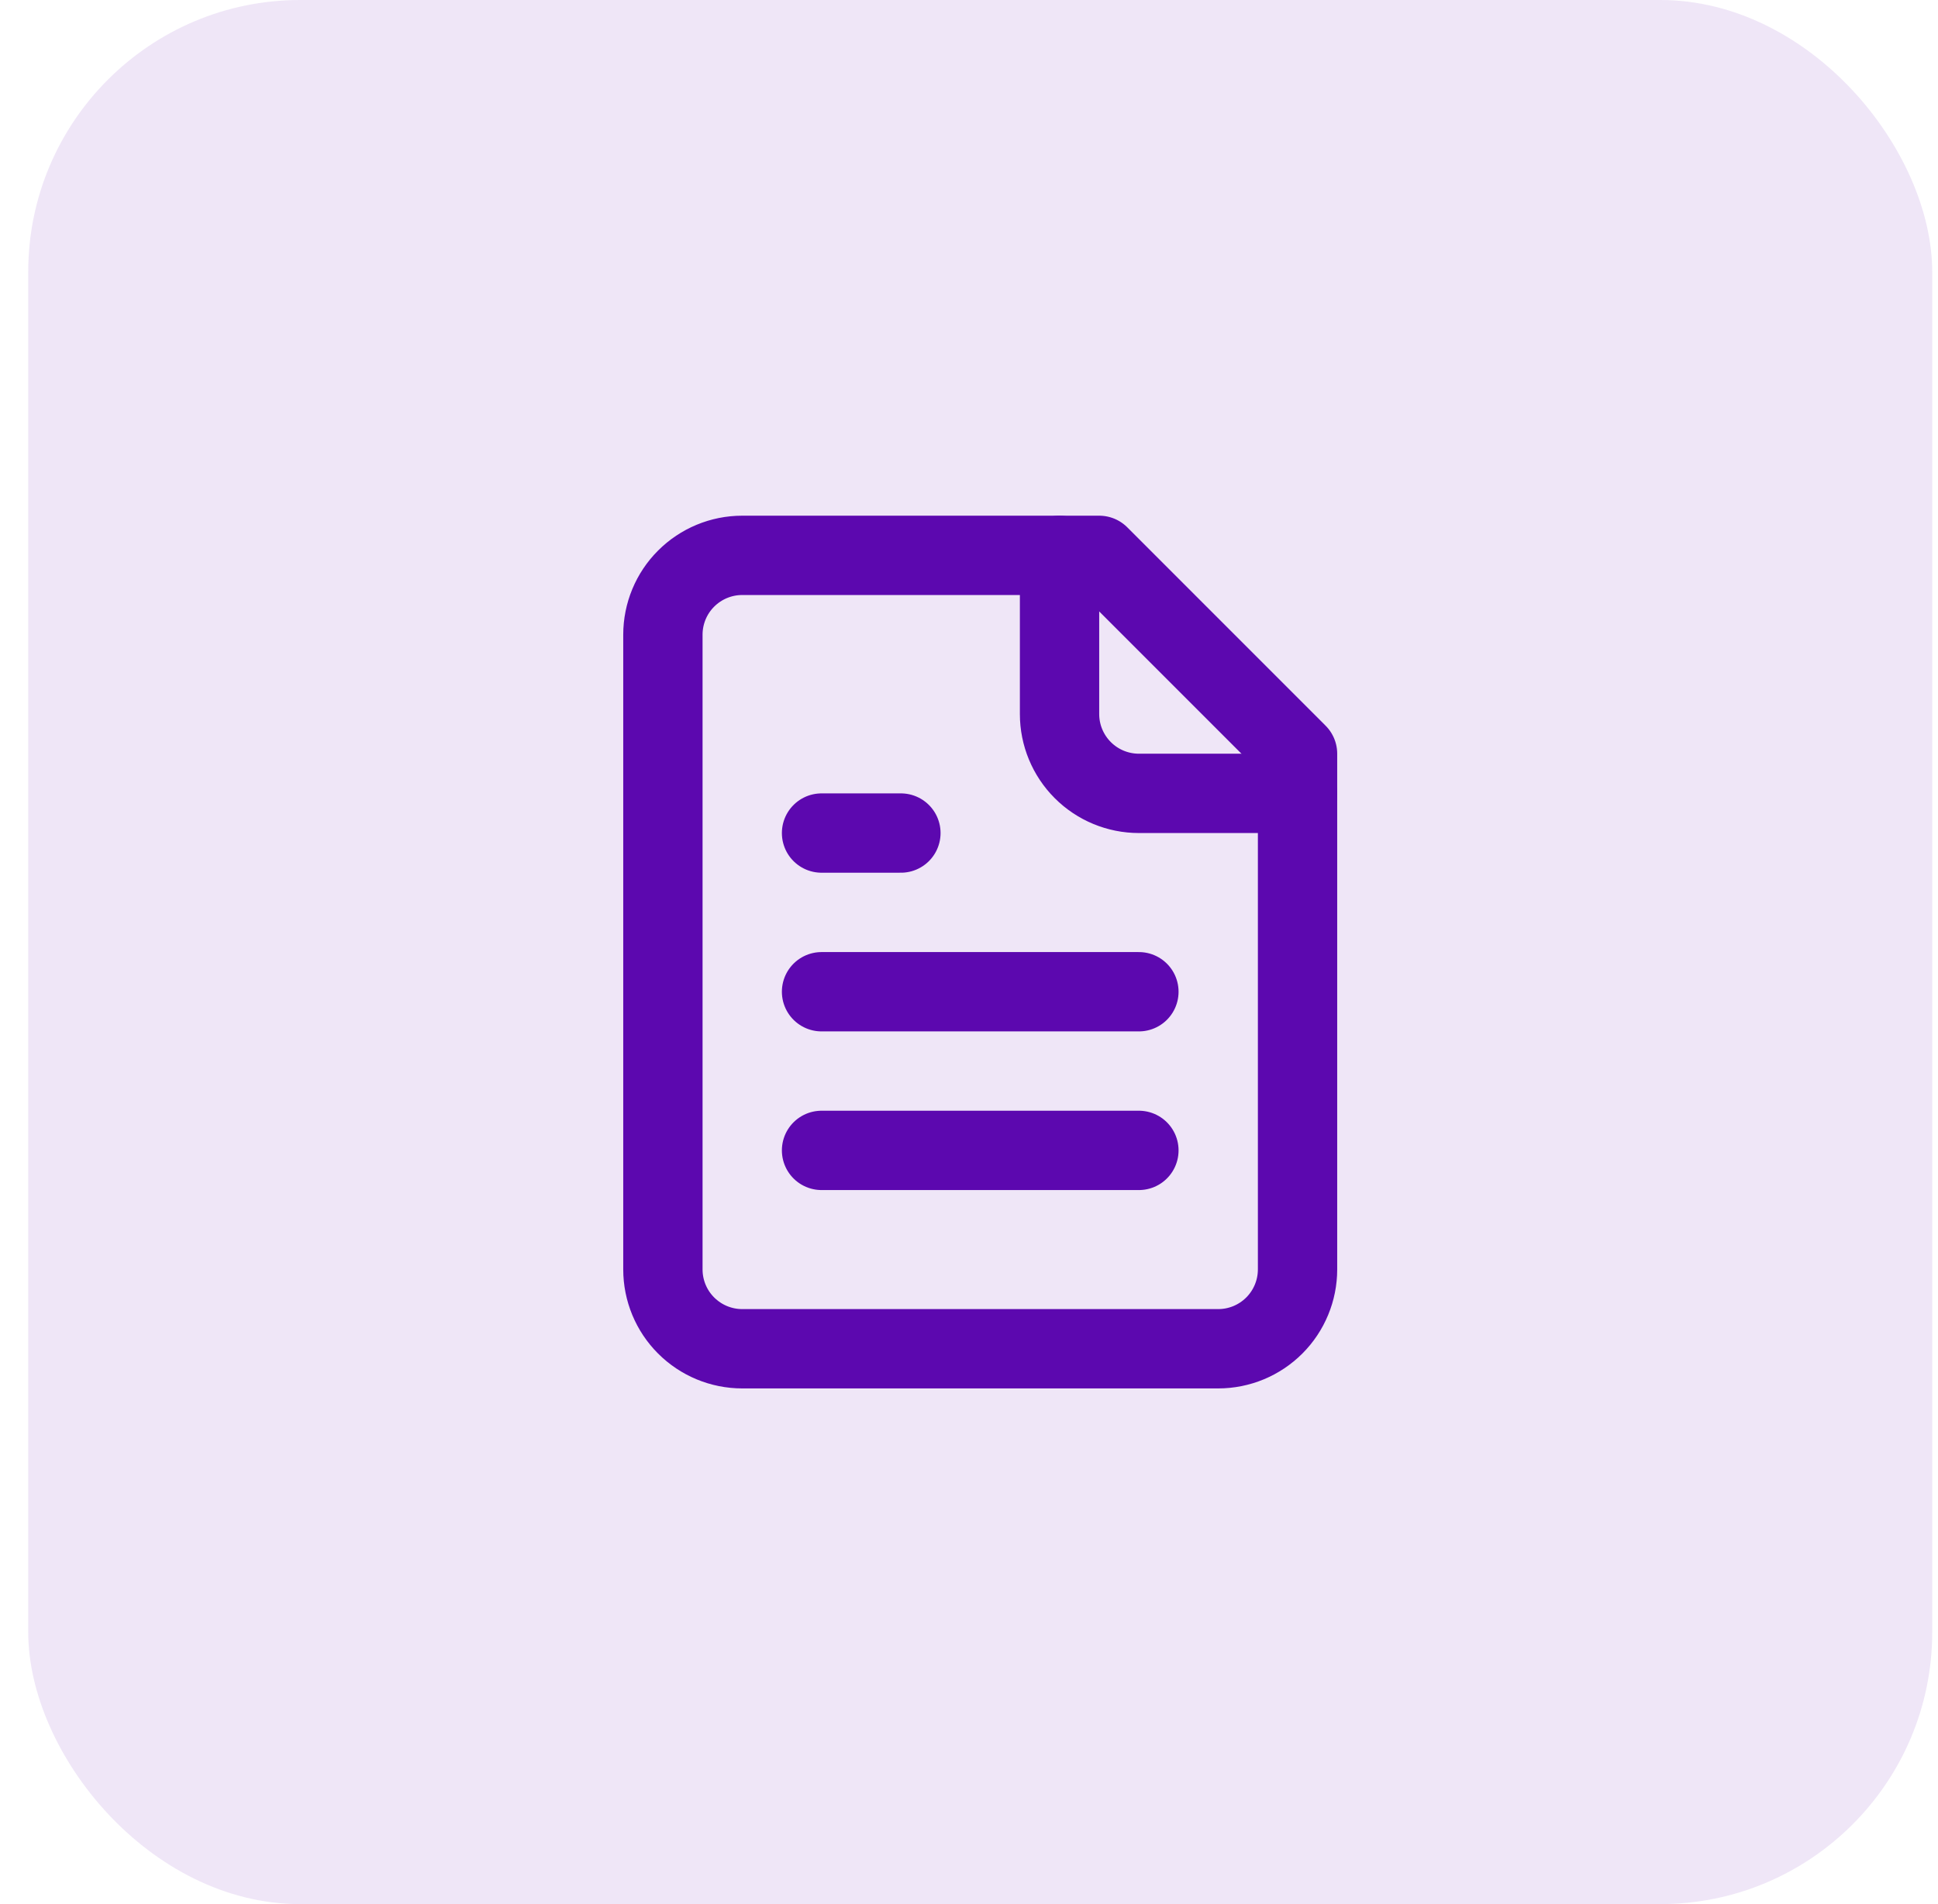 <svg width="57" height="56" viewBox="0 0 57 56" fill="none" xmlns="http://www.w3.org/2000/svg">
<rect x="0.83" width="56" height="56" rx="8" fill="#5C08AF" fill-opacity="0.1"/>
<path d="M32.33 16.333H21.83C21.211 16.333 20.618 16.579 20.18 17.017C19.742 17.454 19.497 18.048 19.497 18.667V37.333C19.497 37.952 19.742 38.546 20.18 38.983C20.618 39.421 21.211 39.667 21.83 39.667H35.83C36.449 39.667 37.042 39.421 37.48 38.983C37.917 38.546 38.163 37.952 38.163 37.333V22.167L32.33 16.333Z" stroke="#5C08AF" stroke-width="2.333" stroke-linecap="round" stroke-linejoin="round"/>
<path d="M31.163 16.333V21C31.163 21.619 31.409 22.212 31.847 22.65C32.284 23.087 32.878 23.333 33.497 23.333H38.163" stroke="#5C08AF" stroke-width="2.333" stroke-linecap="round" stroke-linejoin="round"/>
<path d="M26.497 24.5H24.163" stroke="#5C08AF" stroke-width="2.333" stroke-linecap="round" stroke-linejoin="round"/>
<path d="M33.497 29.167H24.163" stroke="#5C08AF" stroke-width="2.333" stroke-linecap="round" stroke-linejoin="round"/>
<path d="M33.497 33.833H24.163" stroke="#5C08AF" stroke-width="2.333" stroke-linecap="round" stroke-linejoin="round"/>
</svg>

